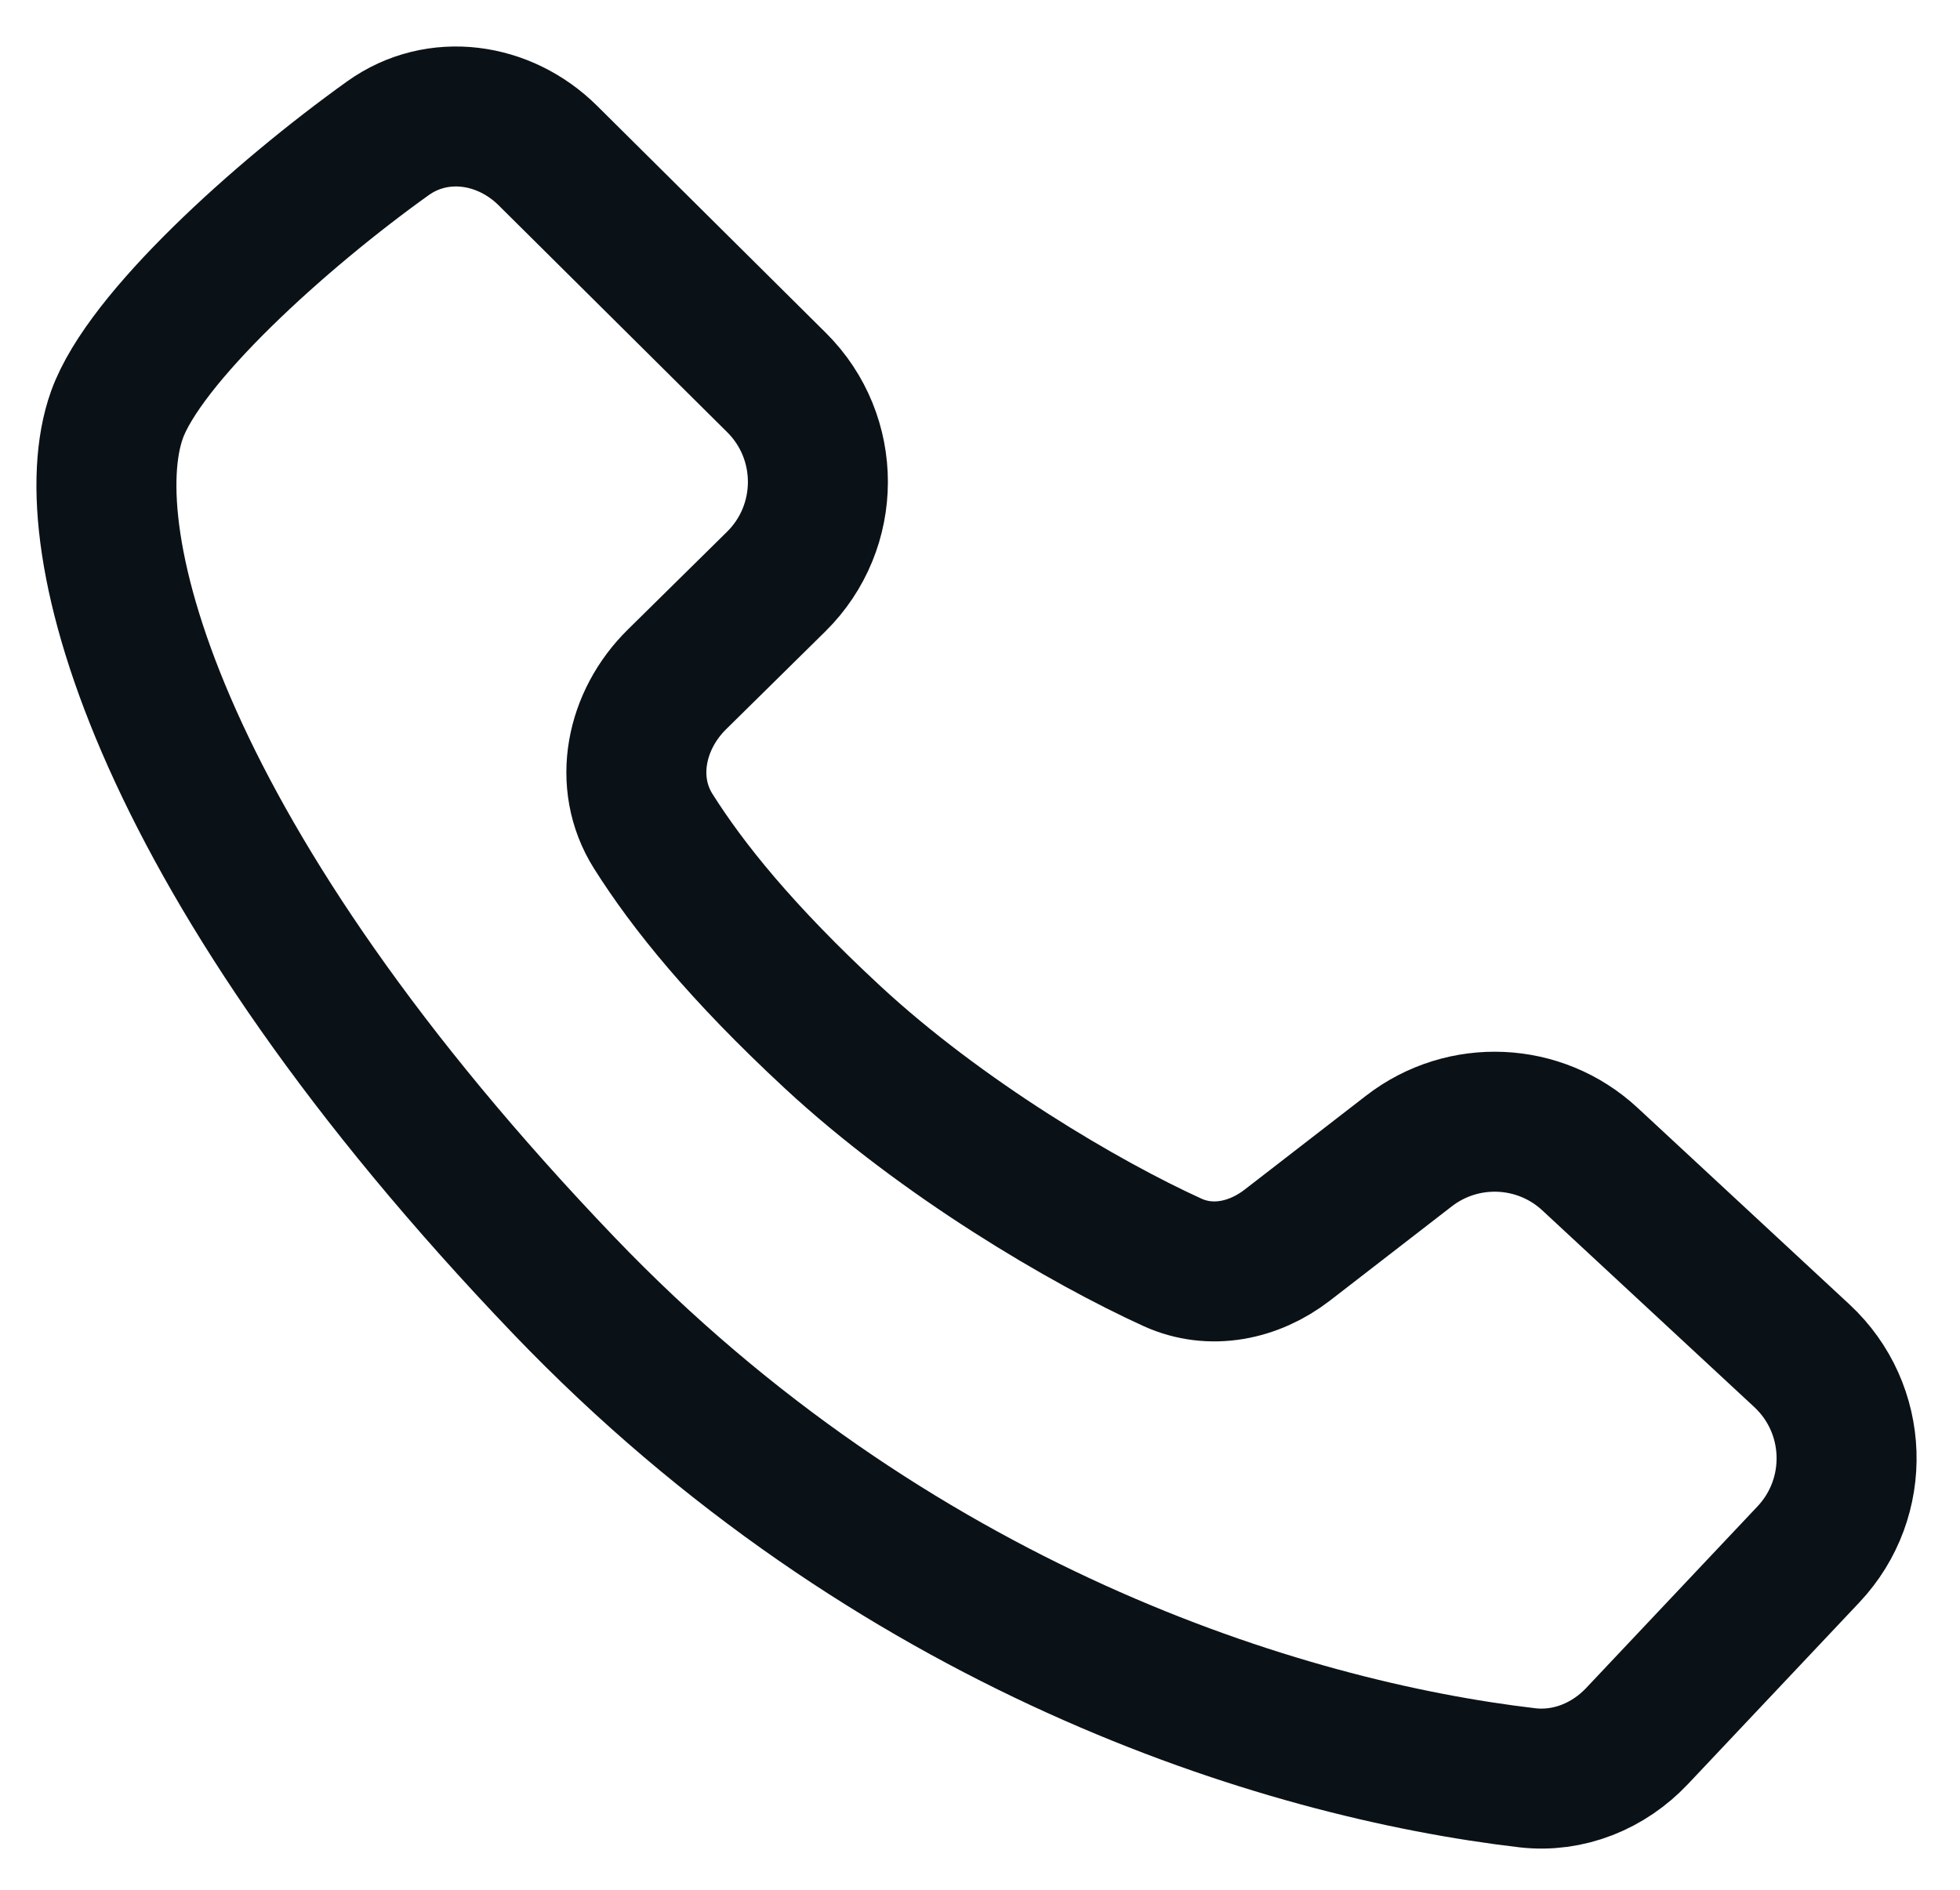 <svg xmlns="http://www.w3.org/2000/svg" width="28" height="27" viewBox="0 0 28 27" fill="none"><path d="M11.093 5.465L7.826 2.222C7.204 1.605 6.253 1.466 5.541 1.976C3.993 3.084 2.064 4.832 1.671 5.926C1.033 7.704 2.287 12.346 8.058 18.37C12.733 23.25 18.298 24.988 21.82 25.4C22.407 25.468 22.982 25.233 23.387 24.803L25.835 22.208C26.597 21.399 26.555 20.125 25.74 19.369L22.713 16.56C21.996 15.895 20.903 15.846 20.129 16.444L18.389 17.79C17.914 18.157 17.299 18.285 16.752 18.037C15.501 17.468 13.457 16.269 11.89 14.815C10.592 13.611 9.827 12.661 9.332 11.876C8.892 11.178 9.083 10.285 9.671 9.707L11.089 8.309C11.881 7.527 11.883 6.249 11.093 5.465Z" stroke="#0B1217" stroke-width="2" stroke-linejoin="round"></path></svg>